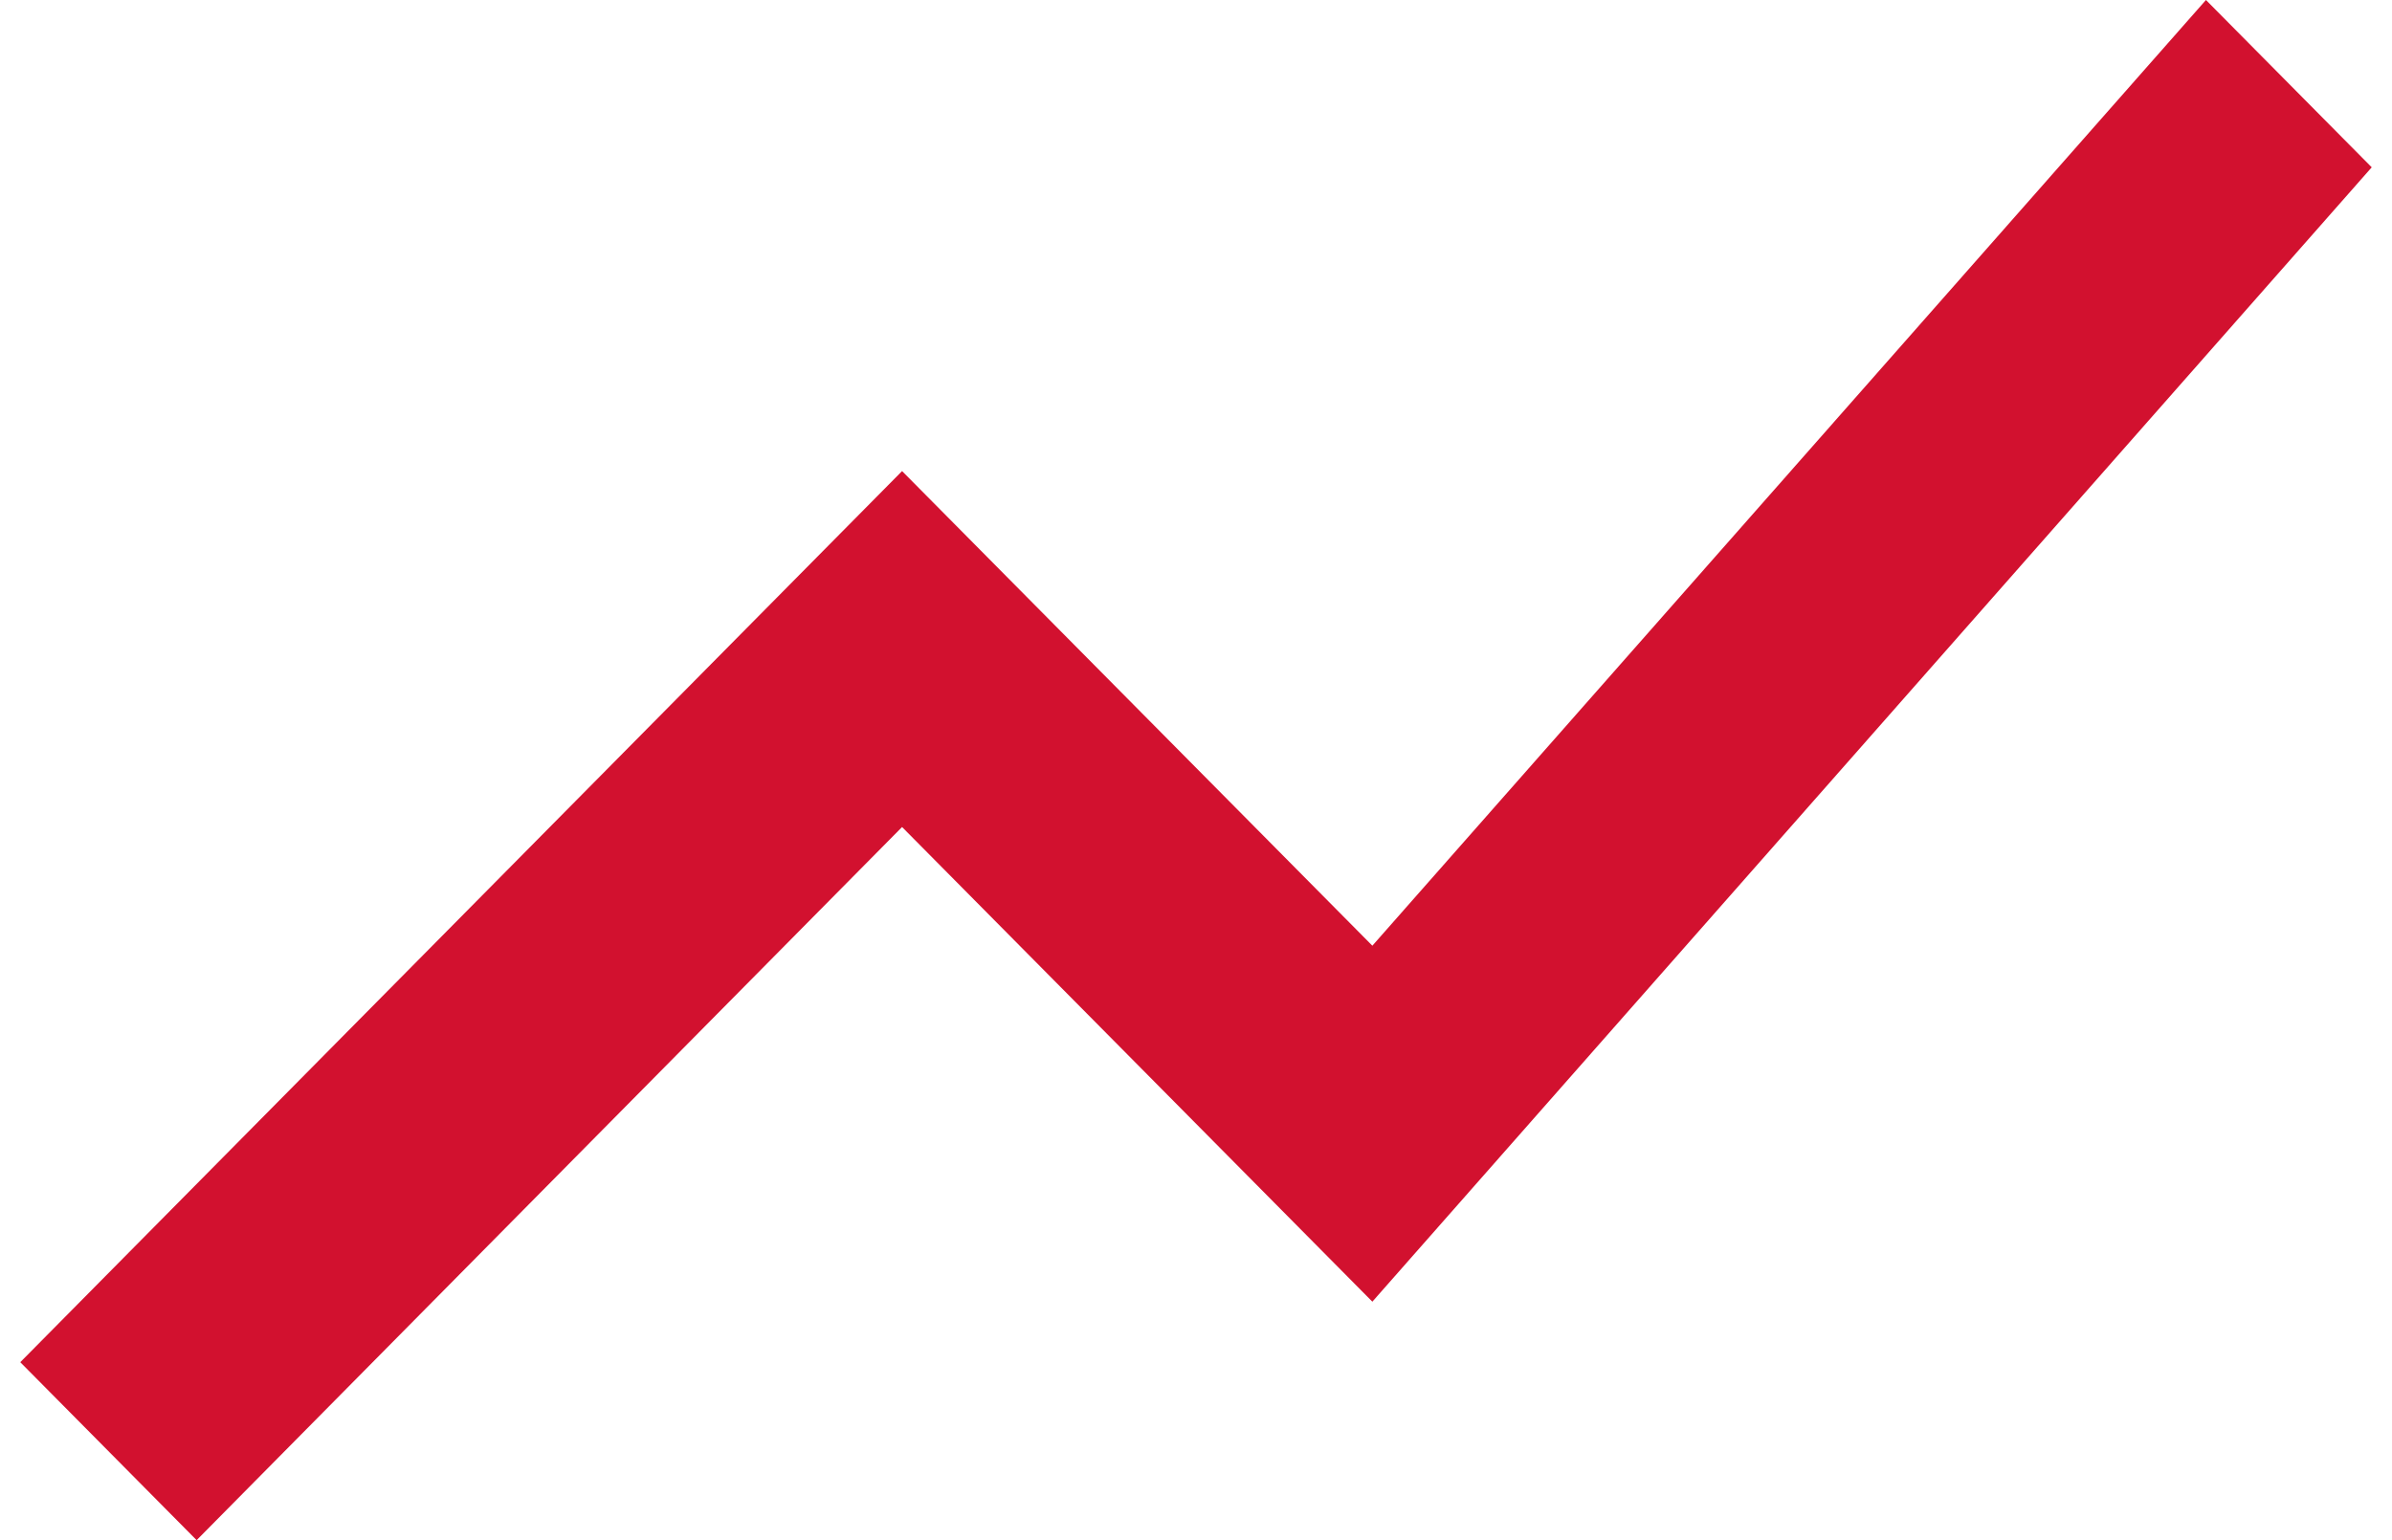 <svg xmlns="http://www.w3.org/2000/svg" width="59" height="38" viewBox="0 0 59 38" fill="none"><path d="M4.85 38L22.25 20.405L33.85 32.116L58.5 4.128L54.411 0L33.85 23.333L22.25 11.623L0.5 33.609L4.85 38Z" fill="#D2112F"></path></svg>